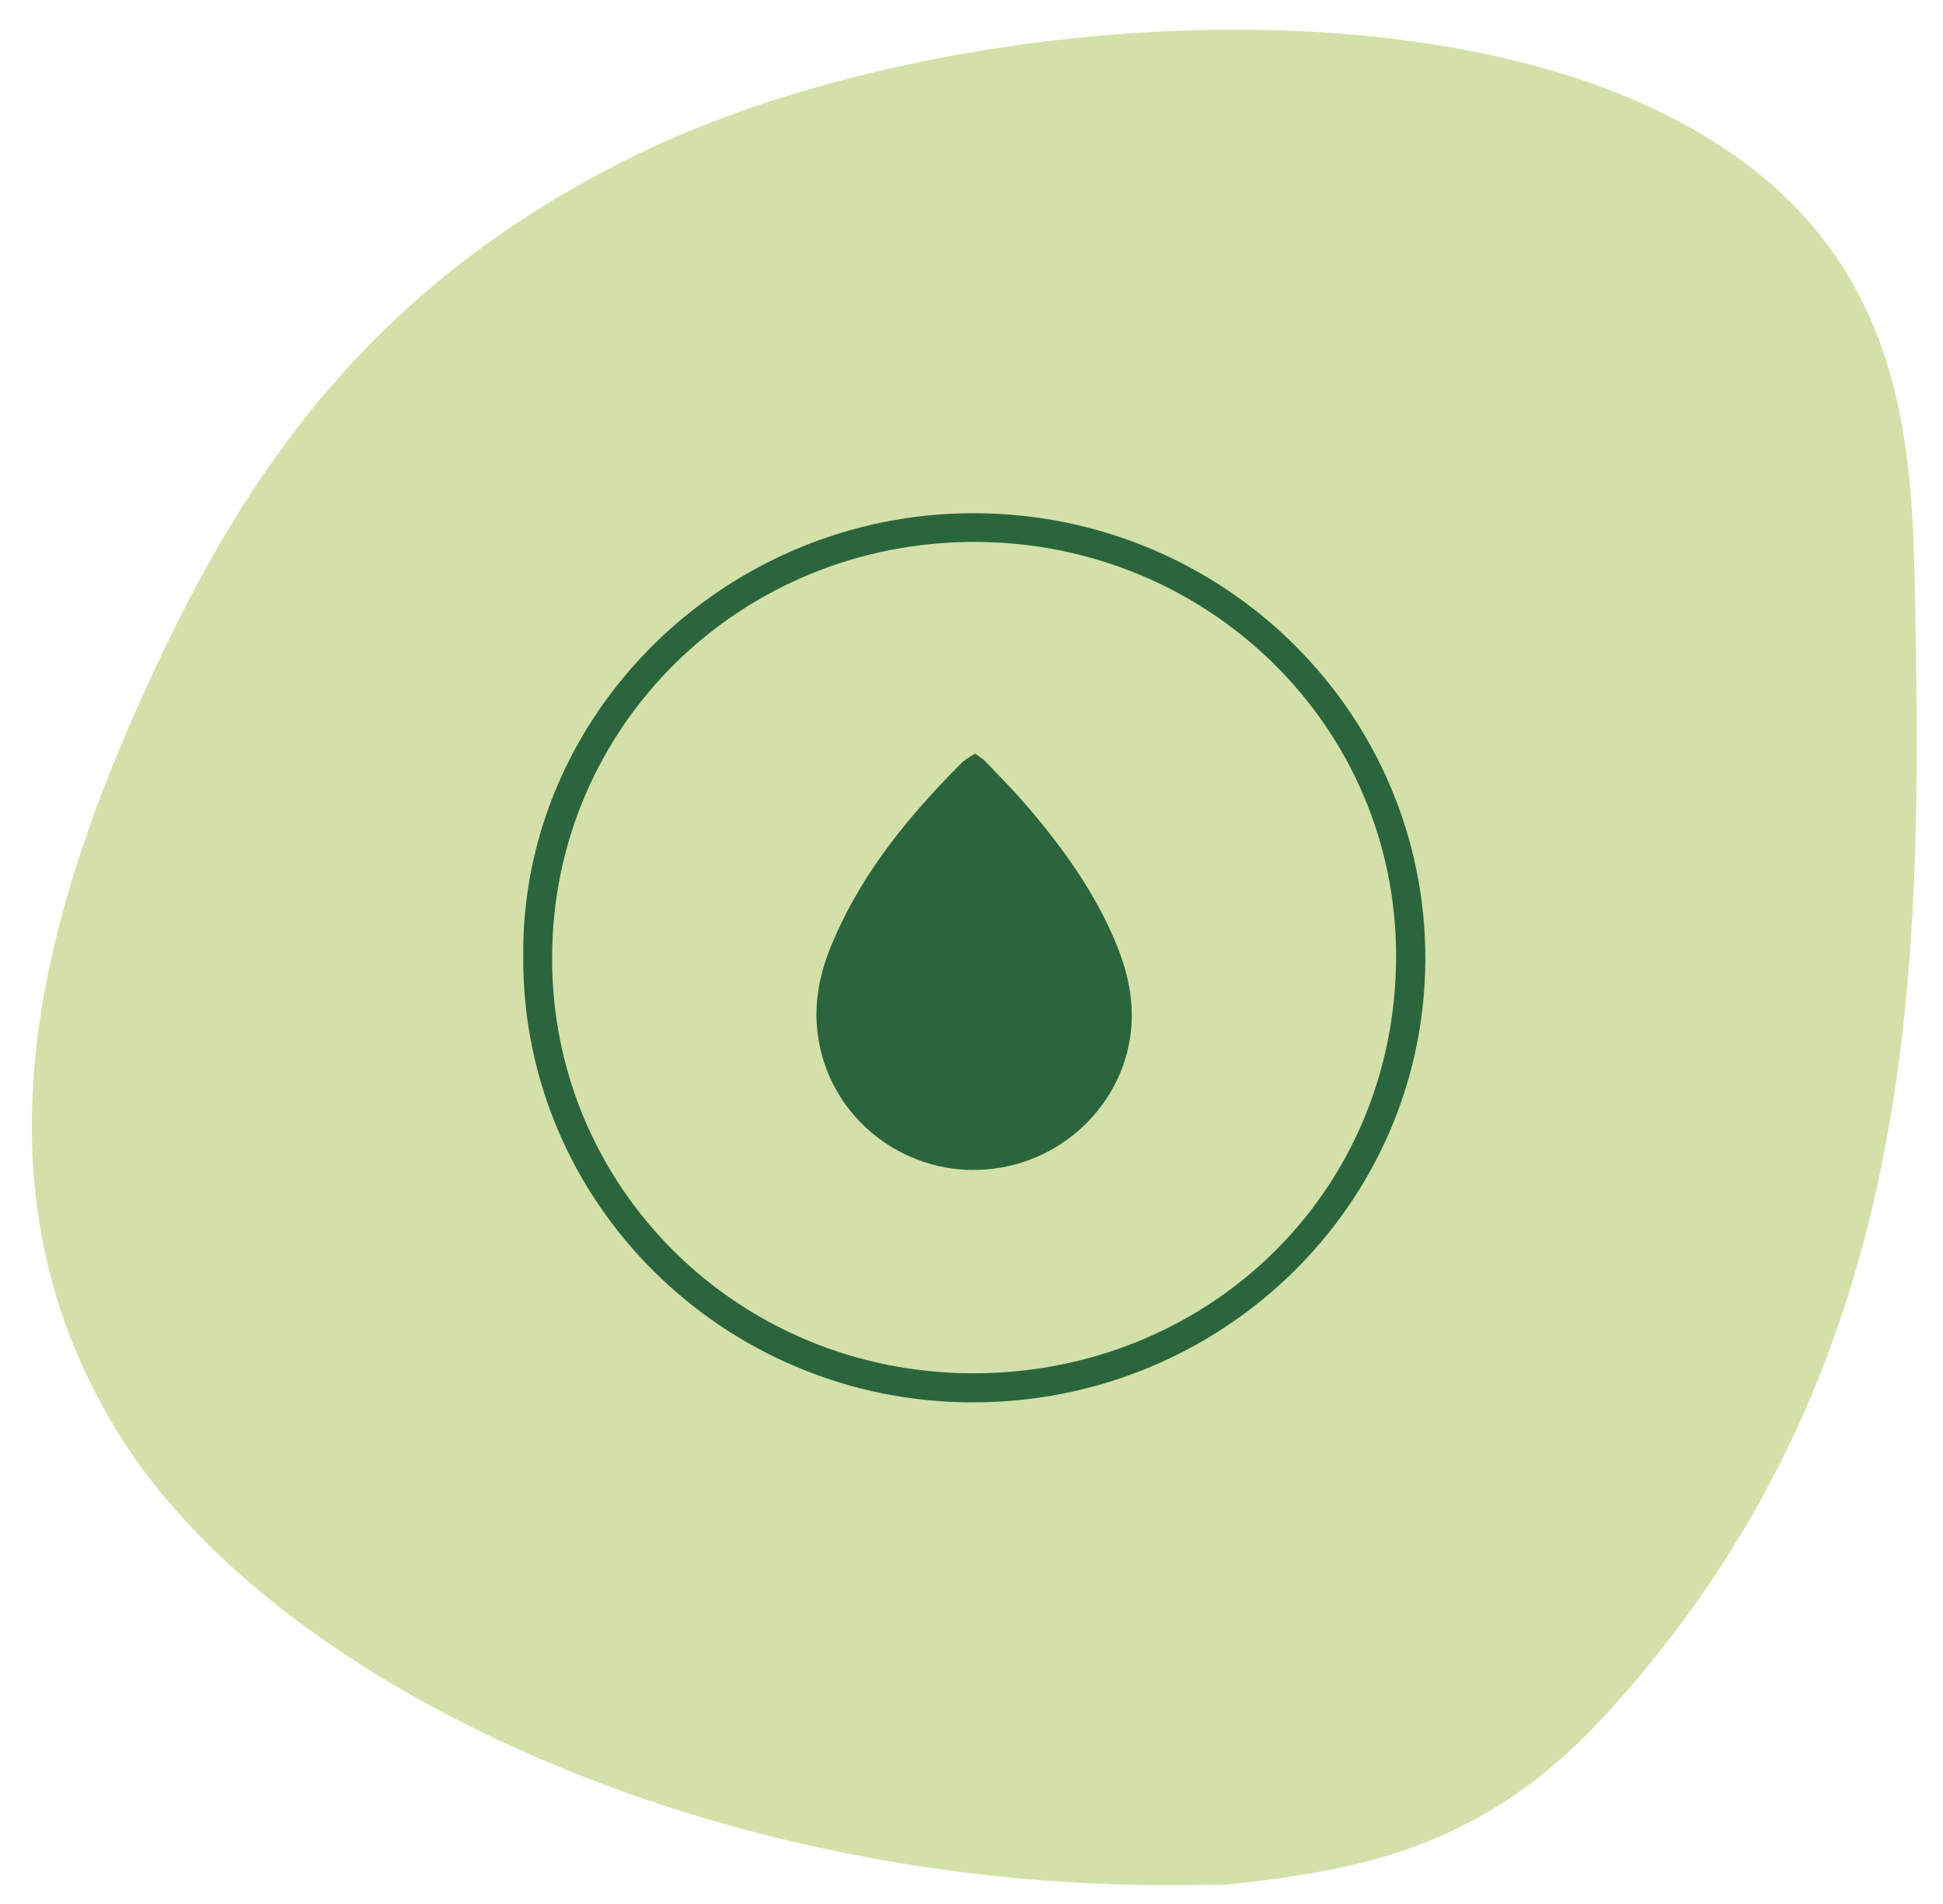 <?xml version="1.0" encoding="UTF-8"?>
<svg id="Layer_1" xmlns="http://www.w3.org/2000/svg" version="1.1" viewBox="0 0 342.38 335.49">
  <!-- Generator: Adobe Illustrator 29.2.1, SVG Export Plug-In . SVG Version: 2.1.0 Build 116)  -->
  <defs>
    <style>
      .st0 {
        fill: #d4e0a9;
      }

      .st1 {
        fill: #2b653c;
      }
    </style>
  </defs>
  <path class="st0" d="M216.15,332.04c-87.76,3.11-166.55-34.48-194.45-78.13-27.9-43.65-15.26-91.46,5.66-136.16,15.56-33.25,37.4-67.54,85.44-90.78C160.85,3.73,242.25-3.83,291.01,19c42.12,19.72,45.75,52.96,46.36,82.53,1.39,67.18,1.79,136.92-51.97,197.93-9.06,10.28-20.32,20.63-38.49,26.78-18.17,6.15-44.94,6.67-30.76,5.8Z"/>
  <g>
    <path class="st1" d="M92.2,168.78c-.52-43.01,35.74-78.51,79.63-78.34,44.01.16,79.51,35.41,79.33,78.78-.18,43.18-35.94,78.03-79.94,77.91-43.75-.12-79.15-35.23-79.02-78.36M97.29,168.76c-.13,40.39,32.72,73.28,74.3,73.25,40.83-.03,74.24-31.38,74.42-73.23.17-40.71-33.08-73.14-74.06-73.28-41.43-.15-74.63,32.49-74.66,73.25"/>
    <g>
      <path class="st1" d="M171.78,135.43c2.18,2.3,4.44,4.53,6.53,6.91,5.9,6.73,11.23,13.85,15.07,21.95,2.25,4.74,3.92,9.65,3.85,14.98-.17,12.87-10.65,23.66-23.69,24.64-13.72,1.03-25.52-8.95-27.25-21.8-.69-5.15.29-9.99,2.22-14.65,5.06-12.22,13.31-22.27,22.61-31.57.14-.14.33-.23.66-.45Z"/>
      <path class="st1" d="M171.59,206.18c-13.78,0-25.63-10.09-27.48-23.78-.69-5.11.09-10.28,2.37-15.79,4.5-10.86,11.61-20.82,23.09-32.29l.73-.56,1.53-.97,1.54,1.12,2.06,2.14c1.54,1.59,3.07,3.18,4.53,4.84,7.06,8.04,11.96,15.18,15.41,22.45,2.87,6.06,4.12,10.98,4.06,15.95-.18,13.96-11.48,25.74-25.72,26.8-.71.05-1.42.08-2.12.08ZM171.66,138.48c-10.44,10.58-16.99,19.83-21.12,29.82-1.98,4.77-2.65,9.19-2.08,13.52,1.63,12.08,12.55,20.88,24.91,19.9,11.99-.9,21.5-10.77,21.65-22.47.05-4.27-1.07-8.59-3.64-14.01-3.27-6.9-7.96-13.71-14.74-21.44-1.41-1.61-2.89-3.15-4.38-4.68l-.61-.63Z"/>
    </g>
  </g>
</svg>